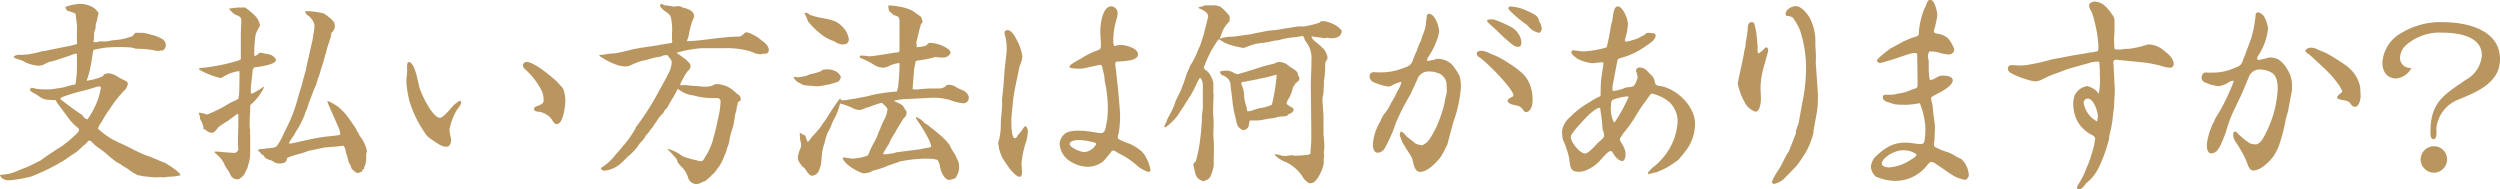 <svg xmlns="http://www.w3.org/2000/svg" viewBox="0 0 331.66 25.12"><defs><style>.cls-1{fill:#b9965f;}</style></defs><g id="レイヤー_2" data-name="レイヤー 2"><g id="footer"><path class="cls-1" d="M23.92,23.22c0,.1-.21.08-.26.08-.81.2-1,.08-1.9.23a6.37,6.37,0,0,0-1,0c-.55,0-1.12-.1-1.69-.13a4.75,4.75,0,0,0-.75-.15,5.55,5.55,0,0,1-1.15-.68c-.31-.26-.67-.41-1-.65a3.81,3.81,0,0,0-.6-.36,10.57,10.57,0,0,1-1.35-1.07c-.44-.39-.94-.73-1.41-1.07-.15-.13-.28-.23-.41-.36s-.37-.41-.57-.41a.38.38,0,0,0-.24.18,2.62,2.62,0,0,1-.62.57,6.3,6.3,0,0,1-1.17,1,10.53,10.53,0,0,0-1.15.78,28.12,28.12,0,0,1-4.57,2.26c-.52.11-1,.24-1.54.31a9,9,0,0,1-1.27.16,1.55,1.55,0,0,1-1-.26A.86.86,0,0,1,0,23.19a5.87,5.87,0,0,0,2.18-.46c.52-.24,1.07-.42,1.59-.65s1.07-.53,1.61-.79c.89-.67,1.82-1.27,2.78-1.87A13.14,13.14,0,0,0,9.7,18.17c.18-.15.78-.67.78-.91s-.18-.31-.26-.38a7.55,7.55,0,0,1-1.07-1.12L8,14.2a4.58,4.58,0,0,1-.62-.91c-1.43-.06-1.56-.08-2.06-.42-.26-.18-.62-.41-1.32-.81,0-.13,0-.41.15-.41a2.58,2.58,0,0,1,.65.13A10.16,10.16,0,0,0,6,11.86a6.76,6.76,0,0,0,1.56-.13,8.21,8.21,0,0,0,1.14-.21,6.67,6.67,0,0,1,1.3-.31,15.06,15.06,0,0,0,.21-2.14V8.29a3.29,3.29,0,0,1,0-.54c0-.18,0-.39,0-.6a1.2,1.2,0,0,0-.34,0c-.6.23-1.2.44-1.82.62a8.13,8.13,0,0,1-1.51.44l-.83.39a1.52,1.52,0,0,1-.7.11,5,5,0,0,1-1.59-.42A5.4,5.4,0,0,1,3,8.06c-.33-.13-.7-.23-1.06-.36,0,0-.11-.11-.13-.13C2,7.2,2.68,7.28,3,7.28l.08,0,.18-.06a.67.67,0,0,0,.42,0C4.34,7.1,5,7,5.59,6.79l.18,0,2.94-.6a8.9,8.9,0,0,0,1.51-.36V5.46c-.05-.7,0-1.4,0-2.08-.08-.49-.13-1-.18-1.48,0-.18-.78-.37-1-.44S8.76,1.17,8.66,1l.08-.1A6,6,0,0,1,10.66.52h.1a3.25,3.25,0,0,1,1.51.42,2,2,0,0,1,.81.83,5,5,0,0,0-.21,1,1.57,1.57,0,0,0-.18.86,2.18,2.18,0,0,1-.21.67l0,.39c0,.26,0,.52-.1.81a.75.75,0,0,0,.34.1,1.23,1.23,0,0,0,.41-.1,7.89,7.89,0,0,1,.84,0c.33,0,.65-.11,1-.16a8.25,8.25,0,0,0,2.65-.57,1.5,1.5,0,0,1,.36-.42h.81A3.93,3.93,0,0,1,20,4.6a2,2,0,0,0,.24.05,4.79,4.79,0,0,1,1.32.55A1,1,0,0,1,22,6a.82.82,0,0,1-.42.7h-.28a1.23,1.23,0,0,1-.76,0,11.78,11.78,0,0,0-2.26-.23,2.71,2.71,0,0,1-.8-.16,20.93,20.93,0,0,0-3.36,0,14.63,14.63,0,0,0-1.71.31c-.16.52-.16,1-.29,1.59a12.26,12.26,0,0,1-.52,2.19,2.81,2.81,0,0,0-.1.31,7.81,7.81,0,0,0,2.15-.6l.13-.24a2.05,2.05,0,0,1,.65-.15,3.08,3.08,0,0,1,.91.28,7.81,7.81,0,0,0,1.23.68c.2.1.39.21.39.44a1.68,1.68,0,0,1-.58,1,15.77,15.77,0,0,0-1.87,2.42c-.49.62-.83,1.35-1.27,2a1.66,1.66,0,0,0-.24.52,10.15,10.15,0,0,0,1.56,1.22c.86.52,1.8.86,2.68,1.33a20.29,20.29,0,0,0,2.13,1c.89.28,1.69.7,2.55,1C22.28,21.82,23.92,22.86,23.92,23.22ZM13.39,11.54a.78.78,0,0,0-.23-.07l-.16,0c-.78.24-1.61.5-2.42.68a19.07,19.07,0,0,0-2.49.8L8,13.13c.34.31,2.37,1.82,2.73,2a.8.8,0,0,1,.26.26,1.26,1.26,0,0,0,.58.45l.07-.06a10.5,10.5,0,0,0,1-1.74A8.62,8.62,0,0,0,13.39,11.54Z"/><path class="cls-1" d="M30.71,23.43c-.16-.24-.26-.52-.39-.76a3.35,3.35,0,0,1-.63-1.06,4.16,4.16,0,0,0-1.12-1.28.62.62,0,0,1-.13-.21,1.06,1.06,0,0,1,.26,0,1.74,1.74,0,0,1,.39,0c.21.05,2,.18,2.11.16a.7.7,0,0,0,.42-.47c-.11-1.27,0-2.24,0-3.46,0-.39,0-.8,0-1.2a.18.18,0,0,0-.19,0c-.39.29-.78.55-1.14.86a9.88,9.88,0,0,0-1.2.78l-.18.15c-.18.26-.47.68-.8.68a1.43,1.43,0,0,1-.89-.44L27,17.13,27,17a2.58,2.58,0,0,0-.41-1.12.43.43,0,0,1-.06-.18,1.5,1.5,0,0,0-.1-.52.19.19,0,0,1-.05-.1l0-.13a3,3,0,0,1,1,.23,1.3,1.3,0,0,0,.13,0,17.44,17.44,0,0,0,2.89-1.46c.39-.21.83-.39,1.22-.6a7.38,7.38,0,0,0,.13-1.32c0-.63.05-1.95,0-2.37a5,5,0,0,0-2.16.78.68.68,0,0,1-.39.13,10.44,10.44,0,0,1-2.83-1.14V9.13L26.7,9c.55,0,1.12-.13,1.67-.21a22.49,22.49,0,0,0,2.78-.62,2.23,2.23,0,0,0,.8-.31V4.55c0-.65.06-1.27.06-1.92,0-.45-.5-.55-.84-.71a2.62,2.62,0,0,1-.62-.57.65.65,0,0,0-.16-.13l0-.08.08,0A11,11,0,0,1,31.62,1h.62a1.06,1.06,0,0,1,.29,0A9.17,9.17,0,0,1,34,2.26a2.91,2.91,0,0,1,.5,1.09c0,.08-.37.65-.58,1.2a16.14,16.14,0,0,0-.18,2.91A1.92,1.92,0,0,0,34.45,7s.08,0,.13,0a4,4,0,0,1,.73.15,1.56,1.56,0,0,1,1,.37c.13.13.29.28.29.46,0,.58-2.27.91-2.73.94-.24,0-.34.34-.37.52-.05.89-.23,1.77-.23,2.65,0,.08,0,.34.15.34a9.29,9.29,0,0,0,1.38-.81l.18-.1.06.08c-.16.23-.13.31-.65,1.06a7.24,7.24,0,0,1-1.15,1.25.37.37,0,0,0-.05.24c0,.23,0,.44,0,.67a10.4,10.4,0,0,0-.06,1.33,6.13,6.13,0,0,0,.06,1.22,1.11,1.11,0,0,0,0,.5l0,2.21A5.12,5.12,0,0,1,32.89,22l0,.05a1.64,1.64,0,0,1-.26.59,2.34,2.34,0,0,1-.36.68c-.23.18-.49.47-.78.47A1.09,1.09,0,0,1,30.71,23.43Zm16.38-.65c-.37-.34-.47-.32-.55-.76a.87.87,0,0,0-.16-.26,3.76,3.76,0,0,1-.28-.88c-.08-.26-.18-.55-.24-.83a1.29,1.29,0,0,0-.31-.73c-.73.13-1.48.15-2.21.23h-.21L41,20a1.12,1.12,0,0,0-.31.1c-.86.34-1.82.47-2.63.88,0,.19-.05.42-.21.52a.52.52,0,0,1-.31.13,1.52,1.52,0,0,1-1.38-.26,1,1,0,0,0-.41-.15c-.26-.11-.68-.26-.73-.57l-.39-.24a.83.83,0,0,0-.21-.29c-.05,0-.16-.07-.16-.15l0-.1.18-.08a5,5,0,0,0,1.07-.13,2.58,2.58,0,0,0,1.14-.21,6.4,6.4,0,0,0,.83-1.38L38,17a20.38,20.38,0,0,0,1.38-3.5c.18-.63.36-1.28.57-1.93s.26-1.07.44-1.61a9.85,9.85,0,0,0,.29-1.22l.78-3.44a5.93,5.93,0,0,0,.1-.72,5.5,5.5,0,0,0,.16-1.3,2.31,2.31,0,0,0-.78-1.17.87.87,0,0,1-.44-.5V1.48a9.83,9.83,0,0,1,2.47.31c.44.32,1.3.86,1.43,1.38a1.87,1.87,0,0,1,0,.52,1,1,0,0,1-.34.57.43.43,0,0,0-.13.29c0,.42-.21.73-.29,1.12A8.13,8.13,0,0,0,43.26,7a2.26,2.26,0,0,0-.15.41A12.13,12.13,0,0,1,42.64,9c-.1.39-.23.78-.34,1.17l-.13.21a4.85,4.85,0,0,1-.34,1.12c-.39.8-.57,1.53-.91,2.26a3.06,3.06,0,0,1-.31.91,3.2,3.2,0,0,0-.18.52,11.76,11.76,0,0,1-1.2,2.31c-.31.68-.57.81-.91,1.49.06,0,.08.05.13.05a.29.29,0,0,0,.16,0c1.35-.28,2.65-.62,4-.83.8-.13,1.66-.16,2.47-.31l.08-.11L45,17.11l-.88-2c-.08-.18-.68-1.51-.68-1.58a.18.18,0,0,1,.06-.13,6.87,6.87,0,0,1,1.22.67,7.27,7.27,0,0,1,1.17,1.12c.28.37.54.7.8,1.09.13.24.34.45.45.68a2.84,2.84,0,0,1,.18.31.83.83,0,0,0,.18.31c.1.16.16.34.26.5a4.84,4.84,0,0,1,.91,1.9c0,.18-.08.38-.1.57a3.53,3.53,0,0,1,0,.65,2.35,2.35,0,0,1-.26,1l0,.2-.23.13-.06.24a1.06,1.06,0,0,0-.26.1.63.63,0,0,1-.23.08A.59.59,0,0,1,47.09,22.78Z"/><path class="cls-1" d="M59.25,19.47a2.12,2.12,0,0,1-1-.31,17,17,0,0,1-1.46-1,1.92,1.92,0,0,1-.39-.49,15.06,15.06,0,0,1-2.1-4.32,15.32,15.32,0,0,1-.39-2.44A9.72,9.72,0,0,1,54,9.7a7.66,7.66,0,0,0,0-.83,1.89,1.89,0,0,1,.1-.6.37.37,0,0,1,.42.08c.62.62.88,2.26,1.09,3.12s1.72,4.16,2.78,4.16c.37,0,1.41-1.22,1.67-1.54a3.93,3.93,0,0,1,.83-.67l.18-.06a.63.63,0,0,1,.11.26c0,.24-.39.73-.55.94a7.55,7.55,0,0,0-1,2.65,6.29,6.29,0,0,0,.21,1.2.93.93,0,0,1,0,.23C59.85,19,59.64,19.47,59.25,19.47Zm14.62-3c-.37,0-.6-.55-.78-.78a2.67,2.67,0,0,0-1.54-.86c-.23,0-.7-.05-.7-.36s.34-.37.55-.45.72-.26.72-.65a3.66,3.66,0,0,0-.18-1.17,9.69,9.69,0,0,0-2.26-3,.72.72,0,0,1-.31-.54.48.48,0,0,1,.49-.44c1,0,3.17,1.84,3.9,2.49.24.23.55.6.81.86a1,1,0,0,1,.21.39A4.92,4.92,0,0,1,75,13.39C75,14,74.72,16.46,73.87,16.46Z"/><path class="cls-1" d="M91.31,23.63a3.46,3.46,0,0,0-1-1.61l-.15-.18a1,1,0,0,1-.34-.65,12.21,12.21,0,0,0-1.12-1.25.22.22,0,0,1-.13-.2,5.55,5.55,0,0,1,2,1,15,15,0,0,0,1.9.54,2.08,2.08,0,0,0,.54.11c.29,0,.45-.44.58-.63a8.07,8.07,0,0,0,1.09-2.6,18.54,18.54,0,0,0,.54-2.29,10.42,10.42,0,0,0,.37-2.41.41.41,0,0,0-.42-.45c-.1,0-.18,0-.28,0h-.16a9.14,9.14,0,0,1-2.76-.36,3.56,3.56,0,0,1-1.95-.81h-.15a10.65,10.65,0,0,1-.52,1c-.21.32-.68,1.15-.86,1.49A1.38,1.38,0,0,0,88,15a3.91,3.91,0,0,0-.89,1.09,4.44,4.44,0,0,0-.46.7,7.23,7.23,0,0,0-.68.89,1,1,0,0,1-.23.18,3.19,3.19,0,0,1-.6.88,3.68,3.68,0,0,0-.57.73,9.57,9.57,0,0,1-1.07,1.14c-.16.08-.7.68-1,.94a3.88,3.88,0,0,1-2.27,1.09c-.28,0-.44-.08-.52-.34a8.2,8.2,0,0,0,1.49-1.22c.2-.21.36-.44.54-.65.44-.47.86-1,1.25-1.45a14.11,14.11,0,0,0,1.35-2l0-.08a33.61,33.61,0,0,0,3-4.68c.44-.78,1.19-2.11,1.53-2.89a3,3,0,0,0,.24-1.09c0-.31-.39-.67-.55-.91a1.37,1.37,0,0,0-.86.16,3.22,3.22,0,0,1-.57.1c-.65.11-1.27.37-1.92.47a9.35,9.35,0,0,0-1.59.62,1.64,1.64,0,0,1-.73.13A4.5,4.5,0,0,1,82,8.66a9.12,9.12,0,0,1-2.47-1.25l0-.13c.26,0,.54,0,.8-.08a9.36,9.36,0,0,1,1.28-.13c.83-.13,1.61-.36,2.41-.54,1-.21,2.06-.34,3.1-.5.67-.13,1.35-.23,2-.34l.08-.18a1.12,1.12,0,0,1-.05-.31c0-.26,0-.49,0-.75A7.32,7.32,0,0,0,89,2.31c-.21-.62-.73-.7-1.15-1.14-.1-.1-.28-.26-.28-.42a.39.39,0,0,1,.18-.26l.36.21a10.45,10.45,0,0,1,1.25.18c.21,0,.39-.07.6-.07a1.37,1.37,0,0,1,.62.2,3,3,0,0,1,1.15.45,1,1,0,0,1,.36.67,1.63,1.63,0,0,1-.23.6,13.93,13.93,0,0,0-.5,2,3.52,3.52,0,0,1-.2.6l0,.13c.91,0,2.52-.21,3.69-.36.62-.08,2.26-.24,2.86-.24h.36a.62.62,0,0,0,.37-.18c.05,0,.13-.08.18-.13s.21-.26.36-.26a1.39,1.39,0,0,1,.63.18s.13,0,.18.08a4.5,4.5,0,0,1,1.2.78c.44.31,1,.73,1,1.33a.54.54,0,0,1-.31.46l-.44,0a1.09,1.09,0,0,1-.39.08,2.8,2.8,0,0,1-1.14-.34,10.93,10.93,0,0,0-3.46-.47l-2.11,0a1,1,0,0,0-.23,0,1.71,1.71,0,0,1-.39,0h-.37A16.07,16.07,0,0,0,89.75,7c.44.36,1.87,1.17,1.87,1.77a.86.86,0,0,1-.31.59,4,4,0,0,0-.65,1,3.58,3.58,0,0,0-.44.93,1.11,1.11,0,0,0,.44,0,2.71,2.71,0,0,1,.37,0,13.12,13.12,0,0,0,1.56.13,6.77,6.77,0,0,0,1,.08,2.29,2.29,0,0,0,1.3-.34,3.51,3.51,0,0,1,1.82.44,4.6,4.6,0,0,1,1,.79c.29.2.55.36.55.75,0,.18,0,.23-.21.31l-.18.16c0,.44-.13.33-.18,1.06-.32.91-.19,1.35-.52,2.39a8.88,8.88,0,0,0-.42,1.67,3.08,3.08,0,0,1-.26.83,4,4,0,0,1-.39,1.09,6.47,6.47,0,0,1-.6,1.28c-.08.13-.41.54-.57.8a3.65,3.65,0,0,1-.52.52,2.07,2.07,0,0,1-.52.47,1,1,0,0,1-.65.39,1.69,1.69,0,0,1-.86.31A1.16,1.16,0,0,1,91.31,23.63Z"/><path class="cls-1" d="M105.79,10.87a1.54,1.54,0,0,1-.28-.29l-.21-.2c0-.11,0-.16.16-.19a2.12,2.12,0,0,0,.44.06,4.52,4.52,0,0,0,1.51-.37,5.49,5.49,0,0,1,.75-.18l.73-.24c.18-.26.67-.26.93-.26a2.22,2.22,0,0,1,1.23.37c.18.13.49.44.49.7a.87.87,0,0,1-.42.6c-.13.05-.93.26-1,.31a8.62,8.62,0,0,0-.91.18,6.17,6.17,0,0,0-.62.08h-.16c-.29,0-1.48-.1-1.85-.16C106.39,11.18,106.08,11,105.79,10.87Zm22.73,2.05a.72.72,0,0,1-.7.78,6.45,6.45,0,0,1-1.82-.44,7.65,7.65,0,0,0-2.42-.29l-3.69.19a6.64,6.64,0,0,0-1.25.2l0,.08a3.71,3.71,0,0,1,1.15.6,4.53,4.53,0,0,0,.31.5.8.8,0,0,1,.18.46,1,1,0,0,1-.42.71c-.26.46-.57.91-.83,1.37-.13.21-.23.42-.34.6a7,7,0,0,0-.75,1.4,12.2,12.2,0,0,0-.81,1.36,2.17,2.17,0,0,0,.91-.06,2.3,2.3,0,0,0,.63-.1l.26-.08,3.22-.41c.37-.13,1.38-.21,1.38-.34,0-.75-1.53-3.07-2-3.72a.11.11,0,0,1,0-.08.19.19,0,0,1,0-.13,2.54,2.54,0,0,1,1.14.83,2.24,2.24,0,0,1,.68.47c.49.34.93.73,1.4,1.12a9.47,9.47,0,0,1,1.2,1.25,8,8,0,0,0,.75,1.3c.11.23.21.49.34.73a1.26,1.26,0,0,1,.16.54,2.26,2.26,0,0,1,0,.86c0,.13-.34.88-.36.91a1.71,1.71,0,0,1-1.07.34l-.36-.24a2.92,2.92,0,0,1-.7-1.53,2.07,2.07,0,0,0-.37-.91c-.18,0-.34-.08-.52-.1a11.54,11.54,0,0,0-2,0,17.82,17.82,0,0,0-2.42.33c-.62.24-1.27.42-1.89.68s-1,.34-1.72.55a2.27,2.27,0,0,1-1.3.34c-1.3-.42-2.65-1.49-2.7-2.06l.2-.05a9.73,9.73,0,0,0,1.1.16,7.1,7.1,0,0,0,2-.39,1.74,1.74,0,0,0,.26-.53c.21-.49.47-1,.73-1.45a6.3,6.3,0,0,0,.49-1.17,3.49,3.49,0,0,0,.19-.39,8.72,8.72,0,0,1,.57-1.28,3.89,3.89,0,0,0,.41-1.29c0-.27-.54-.71-.72-.89a3.57,3.57,0,0,0-.81.21,6.48,6.48,0,0,0-.81.31,5.58,5.58,0,0,0-1.06.37,2.07,2.07,0,0,1-.37.05,2.3,2.3,0,0,1-.93-.29,8.39,8.39,0,0,0-1.59-.57,8.6,8.6,0,0,1-.8,2.1,2.53,2.53,0,0,0-.26.52,6.31,6.31,0,0,1-.58,1.23,7.87,7.87,0,0,0-.41,1.35,9.18,9.18,0,0,0-.34,1.3c-.08.94-.1,1.27-.13,1.45a3,3,0,0,1-.21.73,1.15,1.15,0,0,1-1,.91c-.34,0-.73-.65-.91-.91s-.26-.2-.36-.31c-.24-.36-.6-.68-.6-1.17a3.42,3.42,0,0,1,.28-1.12,1.39,1.39,0,0,0,.16-.54c0-.29-.13-.6-.16-.89V18.2a2.5,2.5,0,0,0-.05-.47l.08-.07a.44.44,0,0,1,.31.18l.24.08a.39.39,0,0,1,.2.33,3.89,3.89,0,0,0,.26.6,3.88,3.88,0,0,0,.47-.6c.34-.39.7-.75,1-1.14l.2-.23c.13-.16.21-.34.32-.5a8.44,8.44,0,0,0,.7-1,25.45,25.45,0,0,1,1.45-2.16l.13-.13a.32.32,0,0,1,.16.21c.1,0,.18,0,.26,0,.52,0,1-.16,1.53-.21.78-.16,1.56-.26,2.32-.49a24.56,24.56,0,0,1,3.09-.45.33.33,0,0,0,.16,0,2.63,2.63,0,0,0,.21-.78c.05-.73.15-1.48.15-2.23a6.81,6.81,0,0,0,0-.78,4.28,4.28,0,0,0-1.51.46,1.72,1.72,0,0,1-.73.16A2.62,2.62,0,0,1,116,8.63a10,10,0,0,0-1.71-.88,1.41,1.41,0,0,1-.24-.13.38.38,0,0,1,.08-.24h.39a6.41,6.41,0,0,1,.65.08.92.92,0,0,0,.29,0c.39,0,2.86-.42,3.43-.5.21,0,.44,0,.44-.31s0-.26,0-.39,0-.52,0-.78c0-.83,0-1.66,0-2.52,0-.21,0-.62-.2-.75a2.53,2.53,0,0,0-.6-.21,1.71,1.71,0,0,0-.42-.39c-.21-.11-.28-.65-.26-.83l.08-.06a8.11,8.11,0,0,1,1.38.16,6,6,0,0,1,1.27.34,2.44,2.44,0,0,1,.83.47l.71.49c.05,0,.07.08.1.1a3.34,3.34,0,0,1,.18.65l-.26.34c0,.26-.13.34-.26,1.12-.13.34-.15.68-.26,1s0,.45,0,.68a.43.43,0,0,0,0,.18,5.93,5.93,0,0,0,1-.13c.2,0,.36-.21.52-.34s.1-.07.15-.1a4.53,4.53,0,0,1,2.5.83.6.6,0,0,1,.28.68l-.07,0a1,1,0,0,1-.94.44c-.31,0-.62,0-.94-.08A15,15,0,0,1,122,8a1.18,1.18,0,0,0-.52.13l-.21,1.06-.2,2.55,0,.08a1.74,1.74,0,0,0,.34.05.44.44,0,0,0,.21,0c.62-.05,1.25-.13,1.87-.13l1,0a1.4,1.4,0,0,0,1.15-.49,2.42,2.42,0,0,1,.91.13,7.32,7.32,0,0,0,1.35.67C128.15,12.22,128.52,12.56,128.52,12.92ZM107.2,2.83a6.92,6.92,0,0,0-.44-1l0-.13c.28,0,.44,0,.6.24a10.63,10.63,0,0,0,1.22.36c1,.21,2.21.31,2.91,1a3,3,0,0,1,1.12,1.9c0,.57-.39.7-.91.7a2.44,2.44,0,0,1-1.07-.44,2,2,0,0,0-.23-.08,5.57,5.57,0,0,1-1.74-1.07A8.29,8.29,0,0,1,107.2,2.83Z"/><path class="cls-1" d="M135.25,23.45c-.41,0-1-.75-1.25-1-.07-.08-1-1.43-1-1.48a5.37,5.37,0,0,1-.57-2,1,1,0,0,1,.11-.42,8.27,8.27,0,0,0,.23-1.92c0-1,.16-1.9.18-2.87a6.11,6.11,0,0,1,0-.75c.13-1,.21-2.08.28-3.15s.24-2.13.32-3.19c0-.08,0-.16,0-.24a6.6,6.6,0,0,0-.26-1.87,1.08,1.08,0,0,1,0-.39.59.59,0,0,1,.36-.18c.55,0,1,.83,1.2,1.25a5.73,5.73,0,0,1,.65,1.61,3.58,3.58,0,0,1,.13.67,4.21,4.21,0,0,1-.37,1.28,1,1,0,0,0-.05.23l-.49,2.37a21.52,21.52,0,0,0-.39,2.62c-.05.63-.16,1.38-.16,2,0,.34,0,2.31.44,2.31.24,0,.32-.2.45-.44a5.84,5.84,0,0,0,.46-.54c.11-.16.37-.6.52-.6s.32.41.32.6a5.52,5.52,0,0,1-.24,1.48,11.64,11.64,0,0,0-.6,2.88c0,.32.06.65.06,1S135.59,23.45,135.25,23.45Zm17.08-.65a4,4,0,0,1-1.48-.83,9.93,9.93,0,0,0-2.47-1.64c-.21-.13-.47-.36-.73-.36a.26.26,0,0,0-.2.13c-.32.41-.65.81-1,1.22a3.39,3.39,0,0,1-2.26.81,4.52,4.52,0,0,1-1.95-.58,3,3,0,0,1-1.67-2.47,1.86,1.86,0,0,1,.81-1.42c.91-.53,2.83-.29,3.85-.11a5,5,0,0,0,.85.11c.5,0,.6-.66.65-1a9.73,9.73,0,0,0,.24-2.16,17,17,0,0,0-.34-3.43,3,3,0,0,1-.1-.75,9.12,9.12,0,0,0-.21-1L146.25,9c-.05-.23-.1-.44-.39-.39l-2.16.47A5.42,5.42,0,0,1,142,9a.19.19,0,0,1-.11-.18c0-.1.11-.18.16-.23a9.94,9.94,0,0,1,1.3-.78,10.19,10.19,0,0,1,2.36-1.17c.29-.11.34-.29.34-.58,0-.62-.08-1.27-.08-1.92,0-.86.26-3.3,1.46-3.3a.89.89,0,0,1,.83,1,2,2,0,0,1-.05.42,10.71,10.71,0,0,0-.52,3v.26a1.4,1.4,0,0,0,.13.57l.13,0a2.47,2.47,0,0,1,.7-.13c.68,0,2.32.42,2.32,1.25,0,.57-.76.78-1.51.86-.57.08-1.12.08-1.41.13a.75.75,0,0,0-.1.34,1.66,1.66,0,0,0,.05.28c0,.11.29,2.63.31,2.84l.24,2.78a12.46,12.46,0,0,1-.18,3.41.89.89,0,0,0-.06.54,6.63,6.63,0,0,0,1.46.65,6,6,0,0,1,1.77,1.12,4.53,4.53,0,0,1,.8,1.38,3.91,3.91,0,0,1,.29,1.06C152.62,22.75,152.46,22.8,152.33,22.8Zm-8.47-2.62a2.07,2.07,0,0,0,1.58-1.07.43.43,0,0,0-.36-.23,9.3,9.3,0,0,0-1.9-.31c-.31,0-1.27.07-1.27.54S143.39,20.18,143.86,20.18Z"/><path class="cls-1" d="M173,23.76a5.4,5.4,0,0,0-2.42-2.26,4.16,4.16,0,0,1-1.35-.83.2.2,0,0,1-.1-.21,3.66,3.66,0,0,1,.93.19,3,3,0,0,0,.42.05,2.6,2.6,0,0,0,.39-.05c.15,0,.34-.06.49-.06a.83.83,0,0,1,.29.06l.44,0a14.39,14.39,0,0,0,1.46-.13c.18,0,.28-.08.31-.26,0-.57.1-1.12.1-1.69s0-1.07,0-1.59l-.06-5.3,0-.62.08-2.4c0-.23,0-.46,0-.7a3.48,3.48,0,0,0-.78-2.49c0-.06-.08-.11-.1-.19s-.16-.52-.31-.52a6.24,6.24,0,0,1-1.2.19,10.91,10.91,0,0,0-2,.39,5,5,0,0,0-.94.15c-1.07.26-1.74.21-2.31.39s-.86.29-1.28.47a.27.27,0,0,1-.15,0,11.05,11.05,0,0,1-2-.5,3.33,3.33,0,0,1-1-.54l-.16-.08-.1,0a5.19,5.19,0,0,0-.42.62,11.62,11.62,0,0,0-.72,1.23,17.56,17.56,0,0,0-.81,1.89c0,.19.36.39.49.5a3.07,3.07,0,0,1,.78,1.58c0,.24,0,.5,0,.73a3,3,0,0,0,0,.52,4.22,4.22,0,0,1,0,.94c0,.75-.08,1.51,0,2.26s0,1.69,0,2.52a20.31,20.31,0,0,1,.05,2.81V21c0,.34,0,.67,0,1a7,7,0,0,1-.39,1.3,1.07,1.07,0,0,1-.75.65,1.39,1.39,0,0,0-.21.1c-1.14-.34-1.06-1-1.32-2l0-.05-.05-.21a1.45,1.45,0,0,1,.34-.39,18.79,18.79,0,0,0,.62-3.28c.1-.62.1-1.24.18-1.87,0-.47,0-1,.08-1.43s.05-1.14.05-1.72c0-.1,0-.2,0-.28,0-.31,0-.65,0-1v-.6a1.67,1.67,0,0,0-.29-.86h-.13a11.78,11.78,0,0,0-.75,1.51,5.13,5.13,0,0,0-.36.65c-.34.52-.65,1-1,1.58-.26.37-.52.76-.75,1.15a7.82,7.82,0,0,1-1.66,1.64l-.11,0-.05-.1a1.33,1.33,0,0,1,.26-.55,2.64,2.64,0,0,1,.42-.94c.15-.33.33-.64.49-1a5.47,5.47,0,0,0,.29-.83l.49-1a4.37,4.37,0,0,0,.31-.65.61.61,0,0,1,.05-.18,17,17,0,0,0,.6-1.69c.11-.37.31-.68.42-1s.31-.54.44-.8A12.81,12.81,0,0,0,159,6.5a6.68,6.68,0,0,0,.44-1.14l.26-.81.57-2.29c.13-.6-.83-1-1.27-1.19V1a.92.92,0,0,1,.52-.13.8.8,0,0,1,.42-.16c.1,0,.18,0,.28,0s.44,0,.68,0a2.35,2.35,0,0,1,1,.18,6.83,6.83,0,0,1,1.22,1.25.44.44,0,0,1,0,.21,3.75,3.75,0,0,1,0,.47,4.05,4.05,0,0,0-1.15,1.95.32.32,0,0,0-.08.36.62.62,0,0,0,.26-.1,5.5,5.5,0,0,1,1.12-.16c.7,0,1.69-.23,2.63-.31.62-.18,1.53-.31,2.1-.44A9.39,9.39,0,0,1,169.1,4c.42-.05.84-.13,1.25-.21.6-.07,1.2-.18,1.8-.28a7.26,7.26,0,0,1,.83,0A12.8,12.8,0,0,0,175.06,3a1.66,1.66,0,0,0,.18-.19l.52,0a5.27,5.27,0,0,1,1.48.57c.18.13.76.55.76.78s-.21.91-1.28.91A3.57,3.57,0,0,1,176,5a.91.91,0,0,1-.63,0A11.87,11.87,0,0,1,174,4.81c0,.23.13.34.26.52A11.73,11.73,0,0,1,175.5,6.4a2.16,2.16,0,0,1,.62,1.27c0,.18-.2.42-.28.6s0,.44-.05.67a8.56,8.56,0,0,1-.16,1.82,4.86,4.86,0,0,1,0,.66c-.06.44,0,.88-.13,1.35s0,1,0,1.45l.08,1.12c0,.83,0,1.66,0,2.5a14.09,14.09,0,0,1,.11,1.84,3.31,3.31,0,0,1-.08.55,1.7,1.7,0,0,1,0,.81c0,.23,0,.44,0,.67a4.42,4.42,0,0,1-.42,1.22,3.46,3.46,0,0,1-.88,1.25,1.49,1.49,0,0,1-.47.13C173.52,24.31,173.29,24,173,23.76Zm-8.45-6.7a.51.51,0,0,0-.18-.13A1.87,1.87,0,0,1,164,16c-.06-.23-.11-.49-.19-.75a15.58,15.58,0,0,1-.36-2.37c-.08-.59-.18-1.14-.21-1.74a1.33,1.33,0,0,0-.54-.88,1.5,1.5,0,0,0-.45-.24c-.13,0-.44-.31-.39-.47l0-.07a3.24,3.24,0,0,1,.75-.11,1.87,1.87,0,0,1,1.07.29,1.24,1.24,0,0,0,.52.18c.1,0,2.18-.65,2.44-.73a18.91,18.91,0,0,1,2.21-.62,1.44,1.44,0,0,0,.5-.21,1.57,1.57,0,0,1,.49-.05,2,2,0,0,1,1.2.57c.73.49,1.14.6,1.17,1.22a.54.54,0,0,1,.18.34.64.64,0,0,1-.18.42,1.58,1.58,0,0,0-.55.62.82.82,0,0,0-.18.39,4.38,4.38,0,0,1-.62,1.46,1.69,1.69,0,0,0-.19.52,3.81,3.81,0,0,0,.81.54.21.21,0,0,1,.13.19c0,.41-.39.54-.7.67a.46.46,0,0,0-.13.18,3.07,3.07,0,0,1-.89.11c-.18,0-.44.1-1,.23-.73,0-1.4.29-2.16.29-.21,0-.41,0-.65,0l-.26,0a2.21,2.21,0,0,0-.15.73,1.71,1.71,0,0,0-.13.23.78.78,0,0,1-.6.31C164.79,17.29,164.66,17.13,164.58,17.06Zm1.53-2.39a10.17,10.17,0,0,1,1.12-.34,4.5,4.5,0,0,0,1.54-.45,28.71,28.71,0,0,0,.62-3.71,1,1,0,0,0,0-.24l-.08,0c-.81.18-1,.31-2.11.49-.65.18-1.32.26-2,.42-.16,0-.5,0-.5.2a2.16,2.16,0,0,0,.08.29,3.36,3.36,0,0,1,.29,1.15,5.34,5.34,0,0,0,.36,1.79.8.8,0,0,0,.11.49A2.38,2.38,0,0,0,166.11,14.67Z"/><path class="cls-1" d="M188.4,22.8c-.71,0-.86-1-1-1.56s-.68-1.19-1-1.79a4.07,4.07,0,0,1-.59-1.2,1,1,0,0,1-.11-.39.73.73,0,0,1,.11-.36l.1-.05a2.29,2.29,0,0,1,.65.59c.29.29.88.68,1.22,1a2.71,2.71,0,0,0,.91.23,2.27,2.27,0,0,0,1-.88,12.19,12.19,0,0,0,1.17-2.27c.21-.51.39-1.09.57-1.63s.26-1.25.42-1.88a2.07,2.07,0,0,0,.08-.7c0-.91,0-1.4-.71-2a1.28,1.28,0,0,0-.52-.23,2.63,2.63,0,0,0-1-.19,1.57,1.57,0,0,0-1.69,1.1l-.94,2a32.61,32.61,0,0,0-1.87,3.67,19.44,19.44,0,0,1-1.51,3.43,1.17,1.17,0,0,1-.94.57c-.54,0-.62-.8-.62-1.19a7.68,7.68,0,0,1,.36-1.67,8.63,8.63,0,0,1,.63-1.3,4.17,4.17,0,0,1,.26-.57,2.77,2.77,0,0,1,.41-.6,5.89,5.89,0,0,0,.73-1.22,11.25,11.25,0,0,0,.86-1.61,3.7,3.7,0,0,0,.55-1.25,4.55,4.55,0,0,0-1.33.52.83.83,0,0,1-.42.11,7.18,7.18,0,0,1-2.1-.65.9.9,0,0,1-.39-.73.53.53,0,0,1,.47-.52.55.55,0,0,1,.18,0,12.27,12.27,0,0,0,1.48,0,8.26,8.26,0,0,0,1.77-.34c.41-.15.73-.26,1-.36a1.38,1.38,0,0,0,.88-1,11.07,11.07,0,0,1,.5-1.17,6.76,6.76,0,0,1,.49-1.22,4,4,0,0,0,.24-.76,5.1,5.1,0,0,0,.46-1.5A11.5,11.5,0,0,1,189.31,2a.3.3,0,0,1,.28-.16c.78,0,1.33,1.69,1.33,2.32a4.19,4.19,0,0,1-.34,1.27,10.31,10.31,0,0,1-1.12,2.16.84.84,0,0,0-.13.49,5.17,5.17,0,0,0,.89-.15,1.71,1.71,0,0,1,.65-.13,2.81,2.81,0,0,1,1.66.67,7,7,0,0,1,1.12,1.67,4.82,4.82,0,0,1,.15,1.61,17.72,17.72,0,0,1-1,4.47c-.28,1-.54,2-.8,3a6.71,6.71,0,0,0-.31.6,7.28,7.28,0,0,1-.71,1.2C190.37,21.71,189.36,22.8,188.4,22.8Zm14.06-7.93c-.23,0-.39-.28-.52-.46-.36-.47-1-.4-1.48-.6-.21-.11-.44-.19-.44-.45s.41-.41.6-.52.15-.13.15-.2c0-.86-3.79-4.66-4.6-5.1a.53.53,0,0,1-.26-.44c0-.31.42-.37.65-.37a3,3,0,0,1,1.22.42A9.1,9.1,0,0,1,200,8.29a11.93,11.93,0,0,1,2.13,1.59,4.56,4.56,0,0,1,.94,1.64,5.58,5.58,0,0,1,.23,2.08C203.32,14,203,14.87,202.46,14.87Zm-1-8.66a1.18,1.18,0,0,1-.67-.18,22.51,22.51,0,0,1-1.95-1.71c-.39-.42-.84-.78-1.25-1.17-.18-.16-.37-.29-.26-.52a1.93,1.93,0,0,1,1,0,17.42,17.42,0,0,1,2.23,1,2.75,2.75,0,0,1,1.07,1.19C201.79,5.12,202.07,6.21,201.42,6.21Zm2.76-1.84a2.62,2.62,0,0,1-1.12-.52,3.82,3.82,0,0,1-.52-.55,7,7,0,0,1-.75-.54c-.26-.19-1.72-1.41-1.72-1.64s.21-.26.34-.26a7.07,7.07,0,0,1,1.27.23,12.94,12.94,0,0,1,1.95.89,1.27,1.27,0,0,1,.52.83,2.17,2.17,0,0,1,.34,1A.64.64,0,0,1,204.18,4.37Z"/><path class="cls-1" d="M218.69,23.09l-.06,0a.45.45,0,0,1,.06-.28c.13-.19.33-.32.46-.5A9,9,0,0,0,220.56,21a8.12,8.12,0,0,0,2-4.84,3.49,3.49,0,0,0-1-2.52,5.19,5.19,0,0,0-2.4-1.22.25.25,0,0,0-.2.1l-1.3,1.8c-.16.23-.29.49-.45.72a17.65,17.65,0,0,1-1.84,2.63,6.16,6.16,0,0,1-.44.65c0,.05,0,.16-.06.21.37.73.78,1.09.78,2,0,.26-.1.83-.44.83-.52,0-1.12-.78-1.3-1.22a.46.46,0,0,0-.26-.1c-.34,0-1.25,1.12-1.51,1.4a5.18,5.18,0,0,1-1.58,1.09,2.64,2.64,0,0,1-1.09.26c-1.25,0-1.12-.7-1.33-1.95a12.47,12.47,0,0,0-.81-2.34,6,6,0,0,1-.1-1.14,3,3,0,0,1,1.09-1.85,11.45,11.45,0,0,1,2.63-2,8.15,8.15,0,0,1,1.32-.73.4.4,0,0,0,.08-.26,18.61,18.61,0,0,1,.08-2.11l.26-1.74a1.71,1.71,0,0,0,0-.39c-.49-.05-1,.1-1.48.1a5.48,5.48,0,0,1-2-.62c-.21-.21-.75-.52-.75-.81a.25.25,0,0,1,.23-.28c.16,0,1,.13,1.27.15a12.52,12.52,0,0,0,3.18-.54c.13-.39.18-.78.28-1.2s.31-1.9.44-2.23.11-2,.76-2,1.35,1.61,1.35,2.37a8.63,8.63,0,0,1-.39,2,.61.61,0,0,0,0,.23.27.27,0,0,0,.16.08,8.9,8.9,0,0,0,1.61-.47c.24-.15.5-.26.73-.39a.4.4,0,0,0,.21-.18c.23-.21.7-.1,1-.08s.26.13.36.24c0,.67-.78,1.09-1.27,1.43a10.08,10.08,0,0,1-3.54,1.66.44.44,0,0,0-.26.26l-.62,3.22a2.27,2.27,0,0,0,0,.86,5.94,5.94,0,0,0,1.74-.47,3,3,0,0,1,.42-.05c.26,0,.62-.08.75-.34a3.24,3.24,0,0,0,.39-1,3.51,3.51,0,0,0-.21-.75.18.18,0,0,1,0-.11.43.43,0,0,1,.41-.41c.71,0,1,.39,1.43.85.63.53.52.73.76,1.43a1.38,1.38,0,0,0,.47.16c2.26.29,4.75,2.7,4.75,5a5.88,5.88,0,0,1-1.06,3.38c-.34.49-.73.93-1.12,1.4a3.15,3.15,0,0,1-.57.41,8.52,8.52,0,0,1-2,1.12c-.08,0-.13.08-.21.11Zm-8.4-2.73c.44,0,1.3-1,1.64-1.35s.88-.65.88-1.07a2.85,2.85,0,0,0-.21-.81,19.9,19.9,0,0,0-.28-2.46.62.62,0,0,0-.08-.37c-.55,0-1.64,1.09-2,1.48s-1.85,1.93-1.85,2.37C208.36,18.85,209.59,20.36,210.29,20.36Zm3.82-4.14.1,0a20.58,20.58,0,0,0,1.85-3.38.68.68,0,0,0-.23-.05,7.66,7.66,0,0,0-1.9.46c-.21.16-.21.55-.21.78A3.94,3.94,0,0,0,214.11,16.22Z"/><path class="cls-1" d="M232.88,14.82a2.72,2.72,0,0,1-1.17-.83,8.35,8.35,0,0,1-1.17-2.89c0-.26.76-3.53.83-4.08a3.51,3.51,0,0,1,.16-.73.8.8,0,0,0,.05-.26v-.1a1.19,1.19,0,0,1,0-.26,15.8,15.8,0,0,0,.29-1.95c0-.34.08-.78.49-.78s.37.26.45.49a11.19,11.19,0,0,1,.31,2.24,1.84,1.84,0,0,1,.05.36c0,.11,0,.24,0,.34a3.1,3.1,0,0,0,0,.44c0,.11,0,.26.18.26a6.24,6.24,0,0,0,.78-.67.29.29,0,0,1,.21-.11c.18,0,.23.21.23.37v.13L234,8.84a10.72,10.72,0,0,0-.44,2.68c0,.54.05,1.06.05,1.61S233.45,14.82,232.88,14.82Zm2.5,9.57a.28.28,0,0,1-.31-.29,7.58,7.58,0,0,1,.91-1.61c.44-.7.91-1.79,1.22-2.24a1.13,1.13,0,0,0,.13-.2l.91-2.32a1.09,1.09,0,0,0,0-.26c.1-.41.26-.8.39-1.19.13-.81.29-1.61.42-2.42a22.59,22.59,0,0,0,.54-4.32,16.1,16.1,0,0,0-.78-5.48,7.28,7.28,0,0,0-1-1.75,1.72,1.72,0,0,0-.8-.2.47.47,0,0,1-.13-.24c0-.6.83-1.06,1.35-1.06.75,0,1.53,1,1.87,1.58a6.63,6.63,0,0,1,.73,3.33c0,.6.08,1.22.08,1.82,0,.39-.05.75,0,1.12l.26,3.77c0,.18,0,.39,0,.6a12.27,12.27,0,0,1-.11,1.71l-.47,2.58,0,.23a9.45,9.45,0,0,1-1.48,3.36,11.46,11.46,0,0,1-.84,1.17l-1.32,1.35A2.86,2.86,0,0,1,235.38,24.39Z"/><path class="cls-1" d="M251.39,24a7,7,0,0,1-2.54-.57,1.91,1.91,0,0,1-.65-1.35,2.58,2.58,0,0,1,.44-1.12,8.7,8.7,0,0,1,1.61-1.33,4.51,4.51,0,0,1,2.7-.7c.63,0,1.23.18,1.85.18.39,0,.47-.18.52-.54a6.25,6.25,0,0,0,.1-1.23,4.74,4.74,0,0,0,0-.65,10.74,10.74,0,0,0-.73-3,12.48,12.48,0,0,1-1.71.21c-.47,0-1,0-1.46-.05-.26,0-.8-.24-1.09-.31s-.65-.29-.65-.63.23-.34.47-.34.34,0,.52,0a3.63,3.63,0,0,0,1-.15,5.65,5.65,0,0,0,1.71-.47.4.4,0,0,1,.16-.06c.26-.1.75-.15.75-.51s0-.6,0-.89l-.05-3.28a.23.23,0,0,0-.26-.18,2.07,2.07,0,0,0-.71.11c-1.06.31-2.05.72-3.12,1a5,5,0,0,1-.83.21c-.18,0-.41-.13-.41-.34s1.5-1.4,1.84-1.61c.57-.29,1.12-.6,1.67-.91l.88-.37c.29-.13.6-.2.91-.31s.23-.39.26-.67A10.08,10.08,0,0,1,255,2a5.83,5.83,0,0,1,.5-1.25c.1-.26.23-.78.57-.78.6,0,.94,1.61.94,2.08a12.63,12.63,0,0,1-.47,2.08c.08.29.23.31.52.34a2.68,2.68,0,0,1,1.38.62,4.77,4.77,0,0,1,.83,1.46.71.71,0,0,1-.78.67,6.29,6.29,0,0,1-1.15-.2,4,4,0,0,0-1-.19l-.39,0a1.4,1.4,0,0,0-.19.65,1.78,1.78,0,0,0,.11.52v.08c0,.36,0,.73,0,1.09a10.87,10.87,0,0,0,.13,1.4c.31.11.54-.1,1.14-.41a1.33,1.33,0,0,1,.65-.13c.39,0,1.27.08,1.27.62,0,.86-2,1.75-2.65,2.11a1,1,0,0,1-.18.13l-.05.1a5.83,5.83,0,0,0,.21,1c.05.75.15,1.51.26,2.29s0,1.33,0,2c0,.29-.08.6-.08.91a.36.36,0,0,0,.19.34,9.91,9.91,0,0,0,1.43.6,3.45,3.45,0,0,1,1,.44,8,8,0,0,0,1,.52,3.13,3.13,0,0,1,1,2.11.77.77,0,0,1-.44.67,5.13,5.13,0,0,1-1.53-.52,17.08,17.08,0,0,1-1.48-1c-.37-.23-.76-.49-1.12-.75a1,1,0,0,0-.42-.11c-.23,0-.52.42-.67.6A5.4,5.4,0,0,1,251.39,24Zm-.78-1.79a5.89,5.89,0,0,0,2.86-1c.29-.18.76-.39.78-.75a3,3,0,0,0-1.89-.52c-1,0-2.71,1-2.71,1.74C249.65,22.13,250.33,22.21,250.61,22.21Z"/><path class="cls-1" d="M275.78,25.12a.23.23,0,0,1-.23-.24c0-.21.31-.62.42-.83s.31-.55.46-.83c.19-.47.37-.94.58-1.38a23.8,23.8,0,0,0,.83-2.68,4.69,4.69,0,0,1,.1-.62.34.34,0,0,0,0-.18c0-.21-.26-.39-.44-.47a4.58,4.58,0,0,1-1.88-1.77,5,5,0,0,1-.57-2.11,3.45,3.45,0,0,1,.18-1.35,2.22,2.22,0,0,1,1.67-1.24,3.17,3.17,0,0,1,1,.46,1.94,1.94,0,0,1,.52.58,9.2,9.2,0,0,0,.15-2.53,12.67,12.67,0,0,0-.08-1.74,3.29,3.29,0,0,0-1.37.18L274.85,9c-.7.18-1.43.52-2.13.75s-1.36.57-2,.88a2,2,0,0,1-.78.16,5,5,0,0,1-1-.23,10.73,10.73,0,0,1-2-.78c-.26-.13-.57-.34-.57-.65V9c.1-.31.28-.36.57-.36s.81.05,1.2.05a7.3,7.3,0,0,0,.83-.08,25.41,25.41,0,0,0,3.22-.73l1.51-.28c.91-.18,1.79-.34,2.68-.47l.83-.16a5.62,5.62,0,0,0,1.12-.2,2.71,2.71,0,0,0,.05-.37c0-.15,0-.28,0-.44a18,18,0,0,0-.88-4.37,1.93,1.93,0,0,1-.36-.83c0-.39.49-.55.8-.55a2.16,2.16,0,0,1,1.25.52,6.19,6.19,0,0,1,1.12,1.36,1,1,0,0,1,.21.57c0,.52,0,1,0,1.56a10.88,10.88,0,0,0,0,2.21c0,.1.1.13.18.13s.44,0,.68,0a2.78,2.78,0,0,0,.49-.08c.16,0,.31,0,.5,0a12.4,12.4,0,0,0,2.52-.57,1.77,1.77,0,0,1,.41,0,3.18,3.18,0,0,1,1.49.57c.65.55,1.58,1.12,1.58,2.05a.47.47,0,0,1-.49.45,3.83,3.83,0,0,1-1.07-.21,16.08,16.08,0,0,0-3.07-.55L281.5,8c-.26,0-.54-.08-.8-.08s-.34.21-.34.45a1.88,1.88,0,0,0,.05.33l0,.26.15,3c0,.23-.1,1.82-.1,2.21-.08.6-.16,1.19-.21,1.79a18.26,18.26,0,0,1-.44,2.13c0,.21,0,.45-.1.66a20.5,20.5,0,0,1-1.3,3.53,8.68,8.68,0,0,1-.63,1,4.87,4.87,0,0,1-.93.94,2.46,2.46,0,0,0-.34.44C276.36,24.81,276.1,25.12,275.78,25.12Zm2.45-9c0-.23.08-.44.08-.68,0-.62-.55-2.36-1.33-2.36a.55.55,0,0,0-.55.6A3.45,3.45,0,0,0,278.23,16.12Z"/><path class="cls-1" d="M298.92,22.62a.48.48,0,0,1-.39-.18,2.65,2.65,0,0,1-.26-.39,10.65,10.65,0,0,0-.83-1.85c-.23-.41-.49-.83-.75-1.24a1.94,1.94,0,0,1-.42-.92.44.44,0,0,1,0-.2c0-.16.06-.39.24-.39s.39.26.49.39A11.28,11.28,0,0,0,298.45,19a2.22,2.22,0,0,0,.89.15,1.36,1.36,0,0,0,.6-.39,6.28,6.28,0,0,0,.65-1.09,15.41,15.41,0,0,0,1.22-3.28,17,17,0,0,0,.36-2.55c0-.78-.08-1.82-.86-2.23a3.22,3.22,0,0,0-1.5-.39,1.54,1.54,0,0,0-1.38.78l-1,2.39-1.2,2.52a16.34,16.34,0,0,0-.86,2.37,14.87,14.87,0,0,1-.62,1.61,4.09,4.09,0,0,1-.65,1.12,1.13,1.13,0,0,1-.73.34c-.57,0-.6-.78-.6-1.2a8,8,0,0,1,.63-2.34,2,2,0,0,1,.26-.55,6.17,6.17,0,0,1,.65-1.22,27.3,27.3,0,0,0,2.05-4.31,1,1,0,0,0-.57.1,3.1,3.1,0,0,1-1.48.6,5.79,5.79,0,0,1-1.93-.57.68.68,0,0,1-.31-.57c0-.27.18-.66.47-.66a.72.72,0,0,1,.26,0,2.48,2.48,0,0,0,.47,0,7,7,0,0,0,3.14-.6c1-.37.94-.5,1.3-1.43.21-.52,1-2.65,1-2.73a15.54,15.54,0,0,0,.54-3c0-.16.26-.24.37-.24s.54.29.67.44a4.71,4.71,0,0,1,.6,1.67,7.91,7.91,0,0,1-1.32,3.66,1,1,0,0,0-.13.42c0,.1.13.13.2.13a9.4,9.4,0,0,0,1.17-.26,1.8,1.8,0,0,1,.39-.08,3.67,3.67,0,0,1,.94.21,3.33,3.33,0,0,1,1.22,1.25,4,4,0,0,1,.7,2.6,1.62,1.62,0,0,1,0,.31l-.47,2.5c-.08.44-.23.85-.34,1.3a23.5,23.5,0,0,1-.93,3.58,7,7,0,0,1-.76,1.44C301,21.53,299.88,22.62,298.92,22.62Zm13.47-8.45c-.29,0-.49-.31-.65-.52-.29-.36-.91-.31-1.32-.47-.16,0-.37-.1-.37-.28s.42-.47.6-.63a.18.18,0,0,0,.08-.15.59.59,0,0,0-.13-.29l-.16-.31a12.51,12.51,0,0,0-1.82-2.19c-.47-.44-2-1.92-2.39-2.18-.13-.1-.39-.23-.39-.42s.47-.41.7-.41a1.83,1.83,0,0,1,.73.15c.28.16,1.25.5,1.35.58a29.53,29.53,0,0,1,2.65,1.66,5.71,5.71,0,0,1,1.07,1.07,4.48,4.48,0,0,1,.78,1.84c0,.37.05.73.05,1.12S313,14.17,312.39,14.17Z"/><path class="cls-1" d="M316.06,8.32a4.83,4.83,0,0,1,2.52-3.95,10,10,0,0,1,5.51-1.43c3.15,0,7.57,1,7.57,4.91,0,3.1-3,4.32-5.44,5.33a4.59,4.59,0,0,0-3,3.8c0,.34.13,1.48-.36,1.48s-.42-.78-.42-1.07c0-3.87,1.87-4.86,4.73-6.83a4,4,0,0,0,2.08-3.23c0-2.6-3.3-3-5.3-3A6.73,6.73,0,0,0,319.18,6a2.35,2.35,0,0,0-.78,1.64A1.31,1.31,0,0,0,319.57,9a1.34,1.34,0,0,0,.34,0,2.5,2.5,0,0,1-2.08,1.41C316.6,10.35,316.06,9.44,316.06,8.32Zm5.07,12.82a1.76,1.76,0,0,1,1.77-1.74,1.74,1.74,0,0,1,1.74,1.74,1.77,1.77,0,0,1-1.74,1.77A1.79,1.79,0,0,1,321.13,21.14Z"/></g></g></svg>